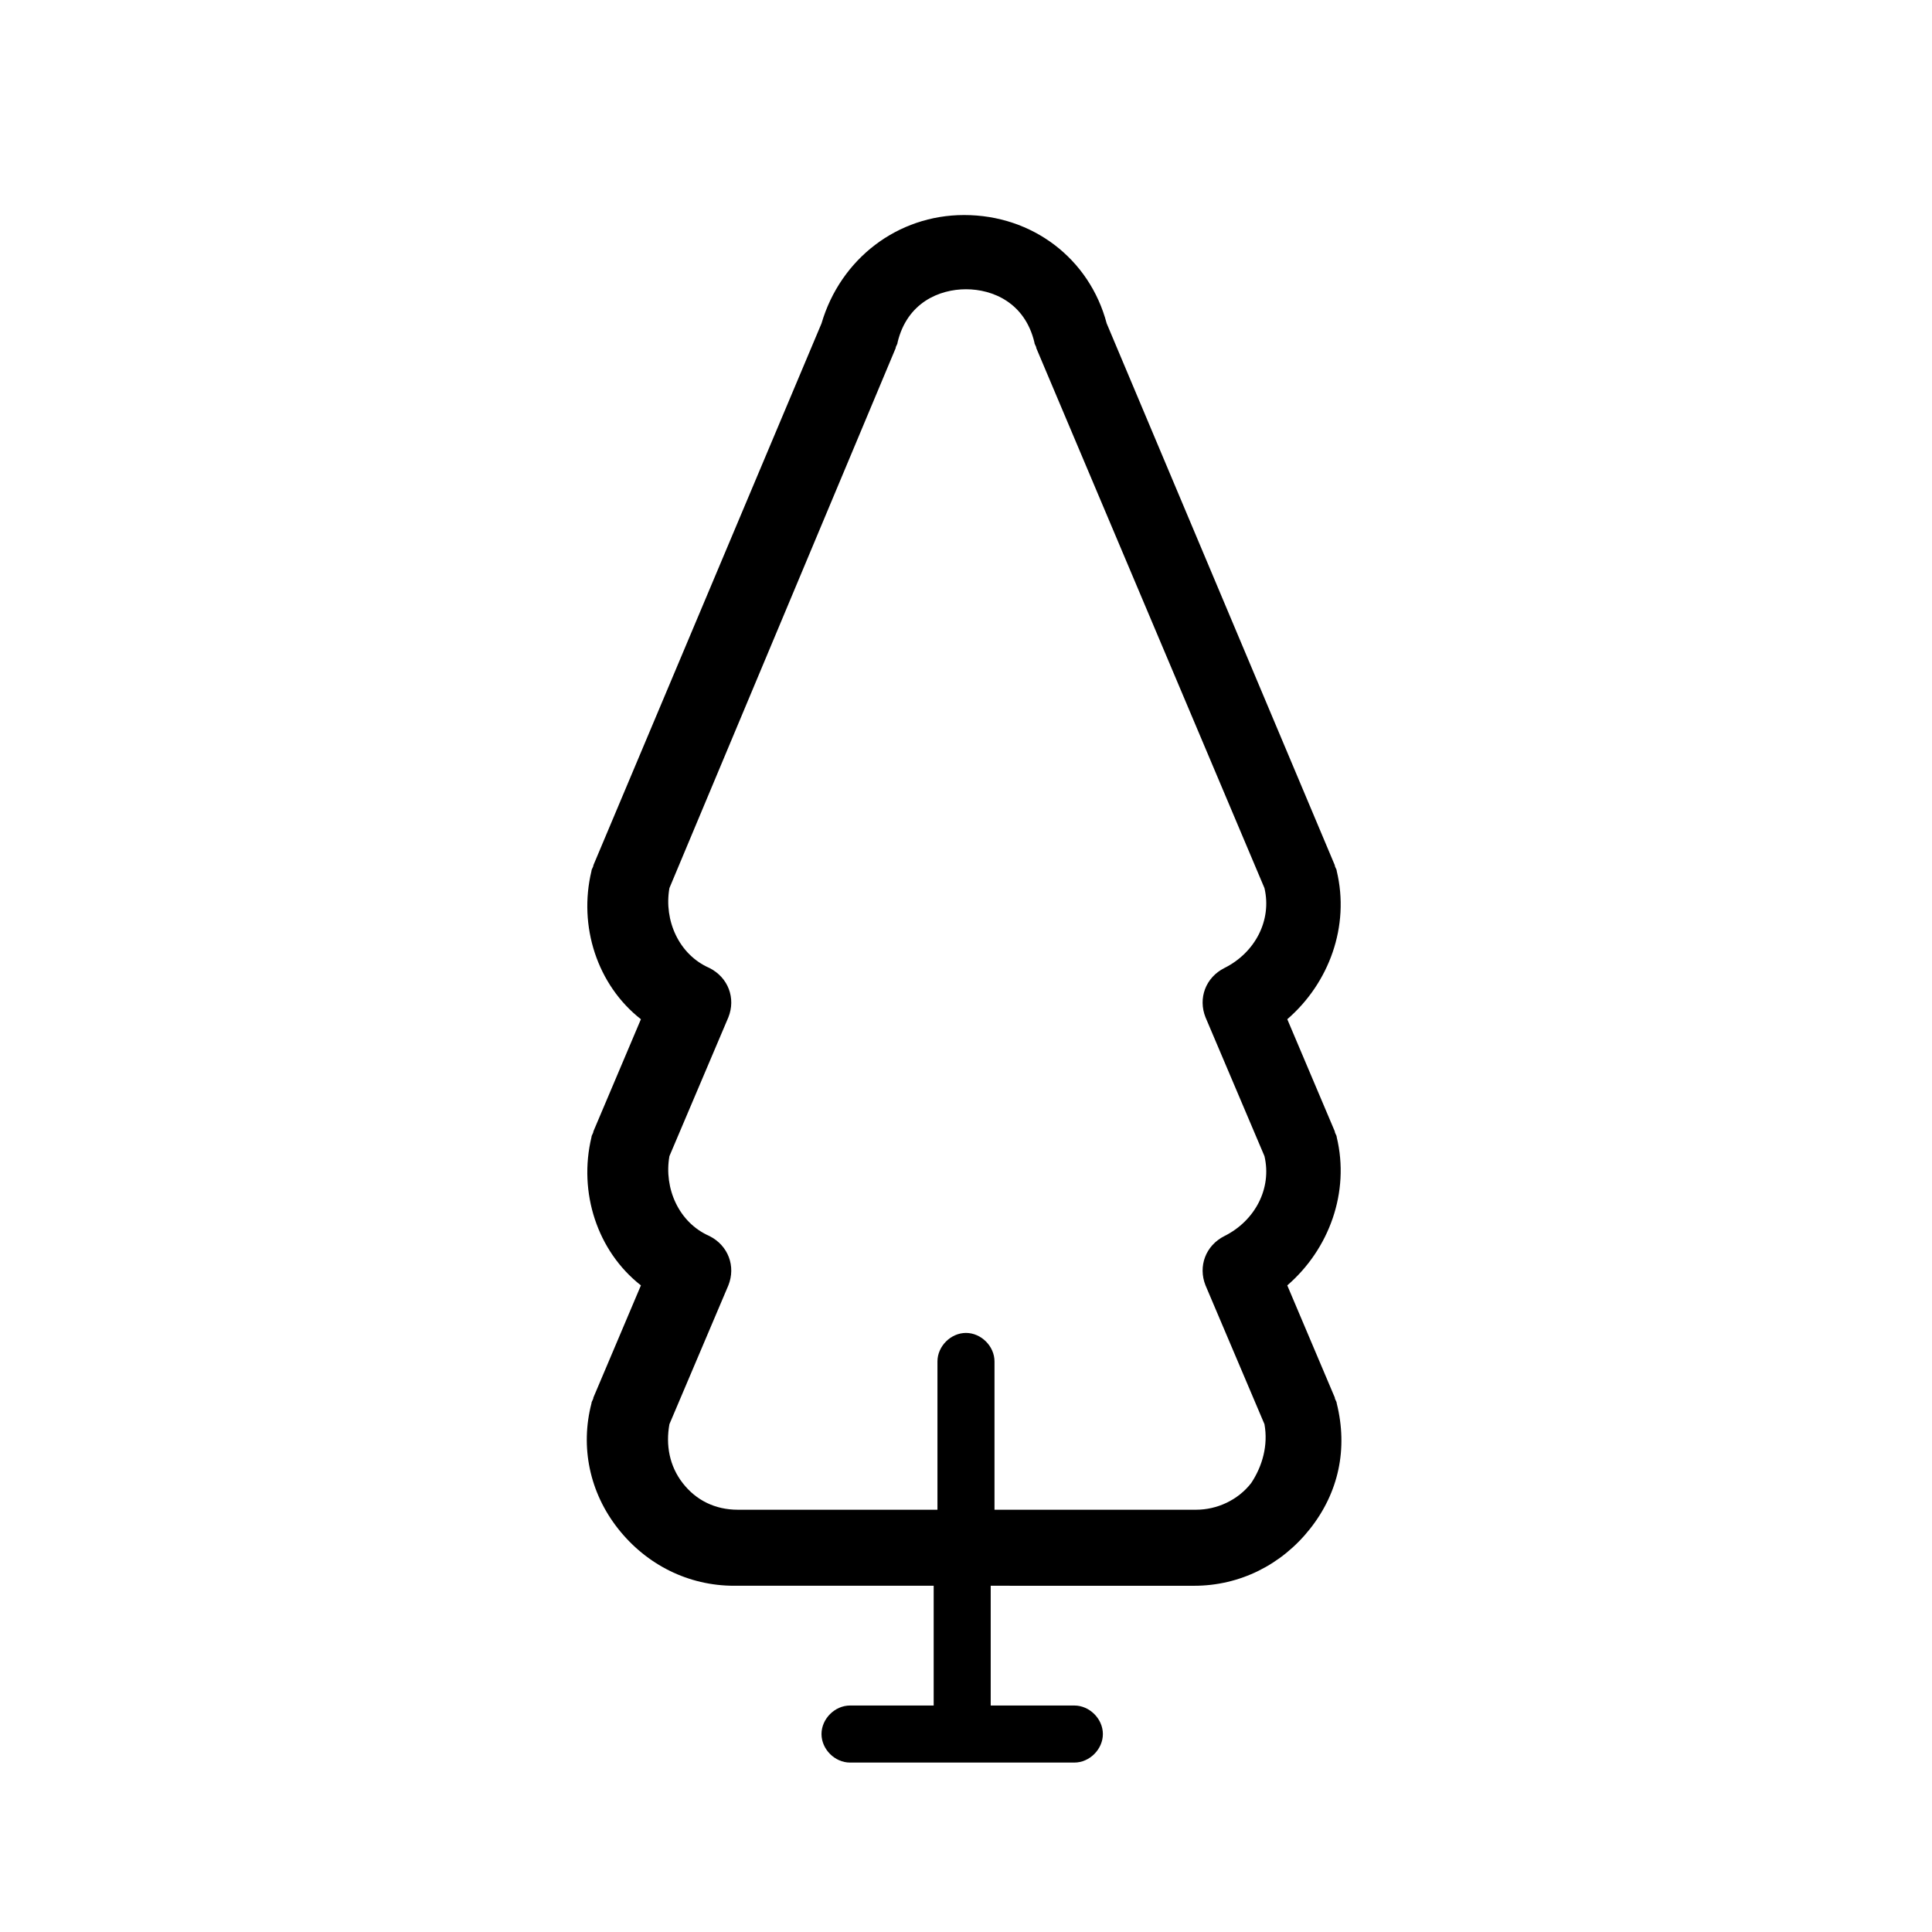 <?xml version="1.0" encoding="UTF-8"?>
<!-- The Best Svg Icon site in the world: iconSvg.co, Visit us! https://iconsvg.co -->
<svg fill="#000000" width="800px" height="800px" version="1.1" viewBox="144 144 512 512" xmlns="http://www.w3.org/2000/svg">
 <path d="m498.24 515.88c0-0.504-0.504-1.008-0.504-1.512l-12.594-29.727c11.082-9.574 16.625-24.688 13.098-39.297 0-0.504-0.504-1.008-0.504-1.512l-12.594-29.727c11.082-9.574 16.625-24.688 13.098-39.297 0-0.504-0.504-1.008-0.504-1.512l-60.457-143.59c-4.535-17.129-19.648-28.719-37.785-28.719-17.633 0-32.746 11.586-37.785 28.719l-60.457 143.59c0 0.504-0.504 1.008-0.504 1.512-3.527 14.609 1.512 30.23 13.098 39.297l-12.594 29.727c0 0.504-0.504 1.008-0.504 1.512-3.527 14.609 1.512 30.23 13.098 39.297l-12.594 29.727c0 0.504-0.504 1.008-0.504 1.512-3.023 11.586-0.504 23.68 7.055 33.25 7.559 9.574 18.641 15.113 30.73 15.113h52.898v31.738h-22.168c-4.031 0-7.559 3.527-7.559 7.559s3.527 7.559 7.559 7.559h59.449c4.031 0 7.559-3.527 7.559-7.559s-3.527-7.559-7.559-7.559h-22.168v-31.738l53.91 0.004c12.09 0 23.176-5.543 30.73-15.113 7.559-9.574 10.078-21.164 7.055-33.254zm-22.672 21.16c-3.527 4.535-9.07 7.055-14.609 7.055h-53.406v-39.297c0-4.031-3.527-7.559-7.559-7.559s-7.559 3.527-7.559 7.559v39.297h-52.895c-6.047 0-11.082-2.519-14.609-7.055s-4.535-10.078-3.527-15.617l15.617-36.777c2.016-5.039 0-10.578-5.039-13.098-8.062-3.527-12.09-12.594-10.578-21.16l15.617-36.777c2.016-5.039 0-10.578-5.039-13.098-8.062-3.527-12.09-12.594-10.578-21.16l59.953-143.08c0-0.504 0.504-1.008 0.504-1.512 2.519-10.578 11.082-14.105 18.137-14.105s15.617 3.527 18.137 14.105c0 0.504 0.504 1.008 0.504 1.512l60.457 143.08c2.016 8.566-2.519 17.129-10.578 21.16-5.039 2.519-7.055 8.062-5.039 13.098l15.617 36.777c2.016 8.566-2.519 17.129-10.578 21.16-5.039 2.519-7.055 8.062-5.039 13.098l15.617 36.777c1.008 5.539-0.504 11.082-3.527 15.617z"/>
</svg>